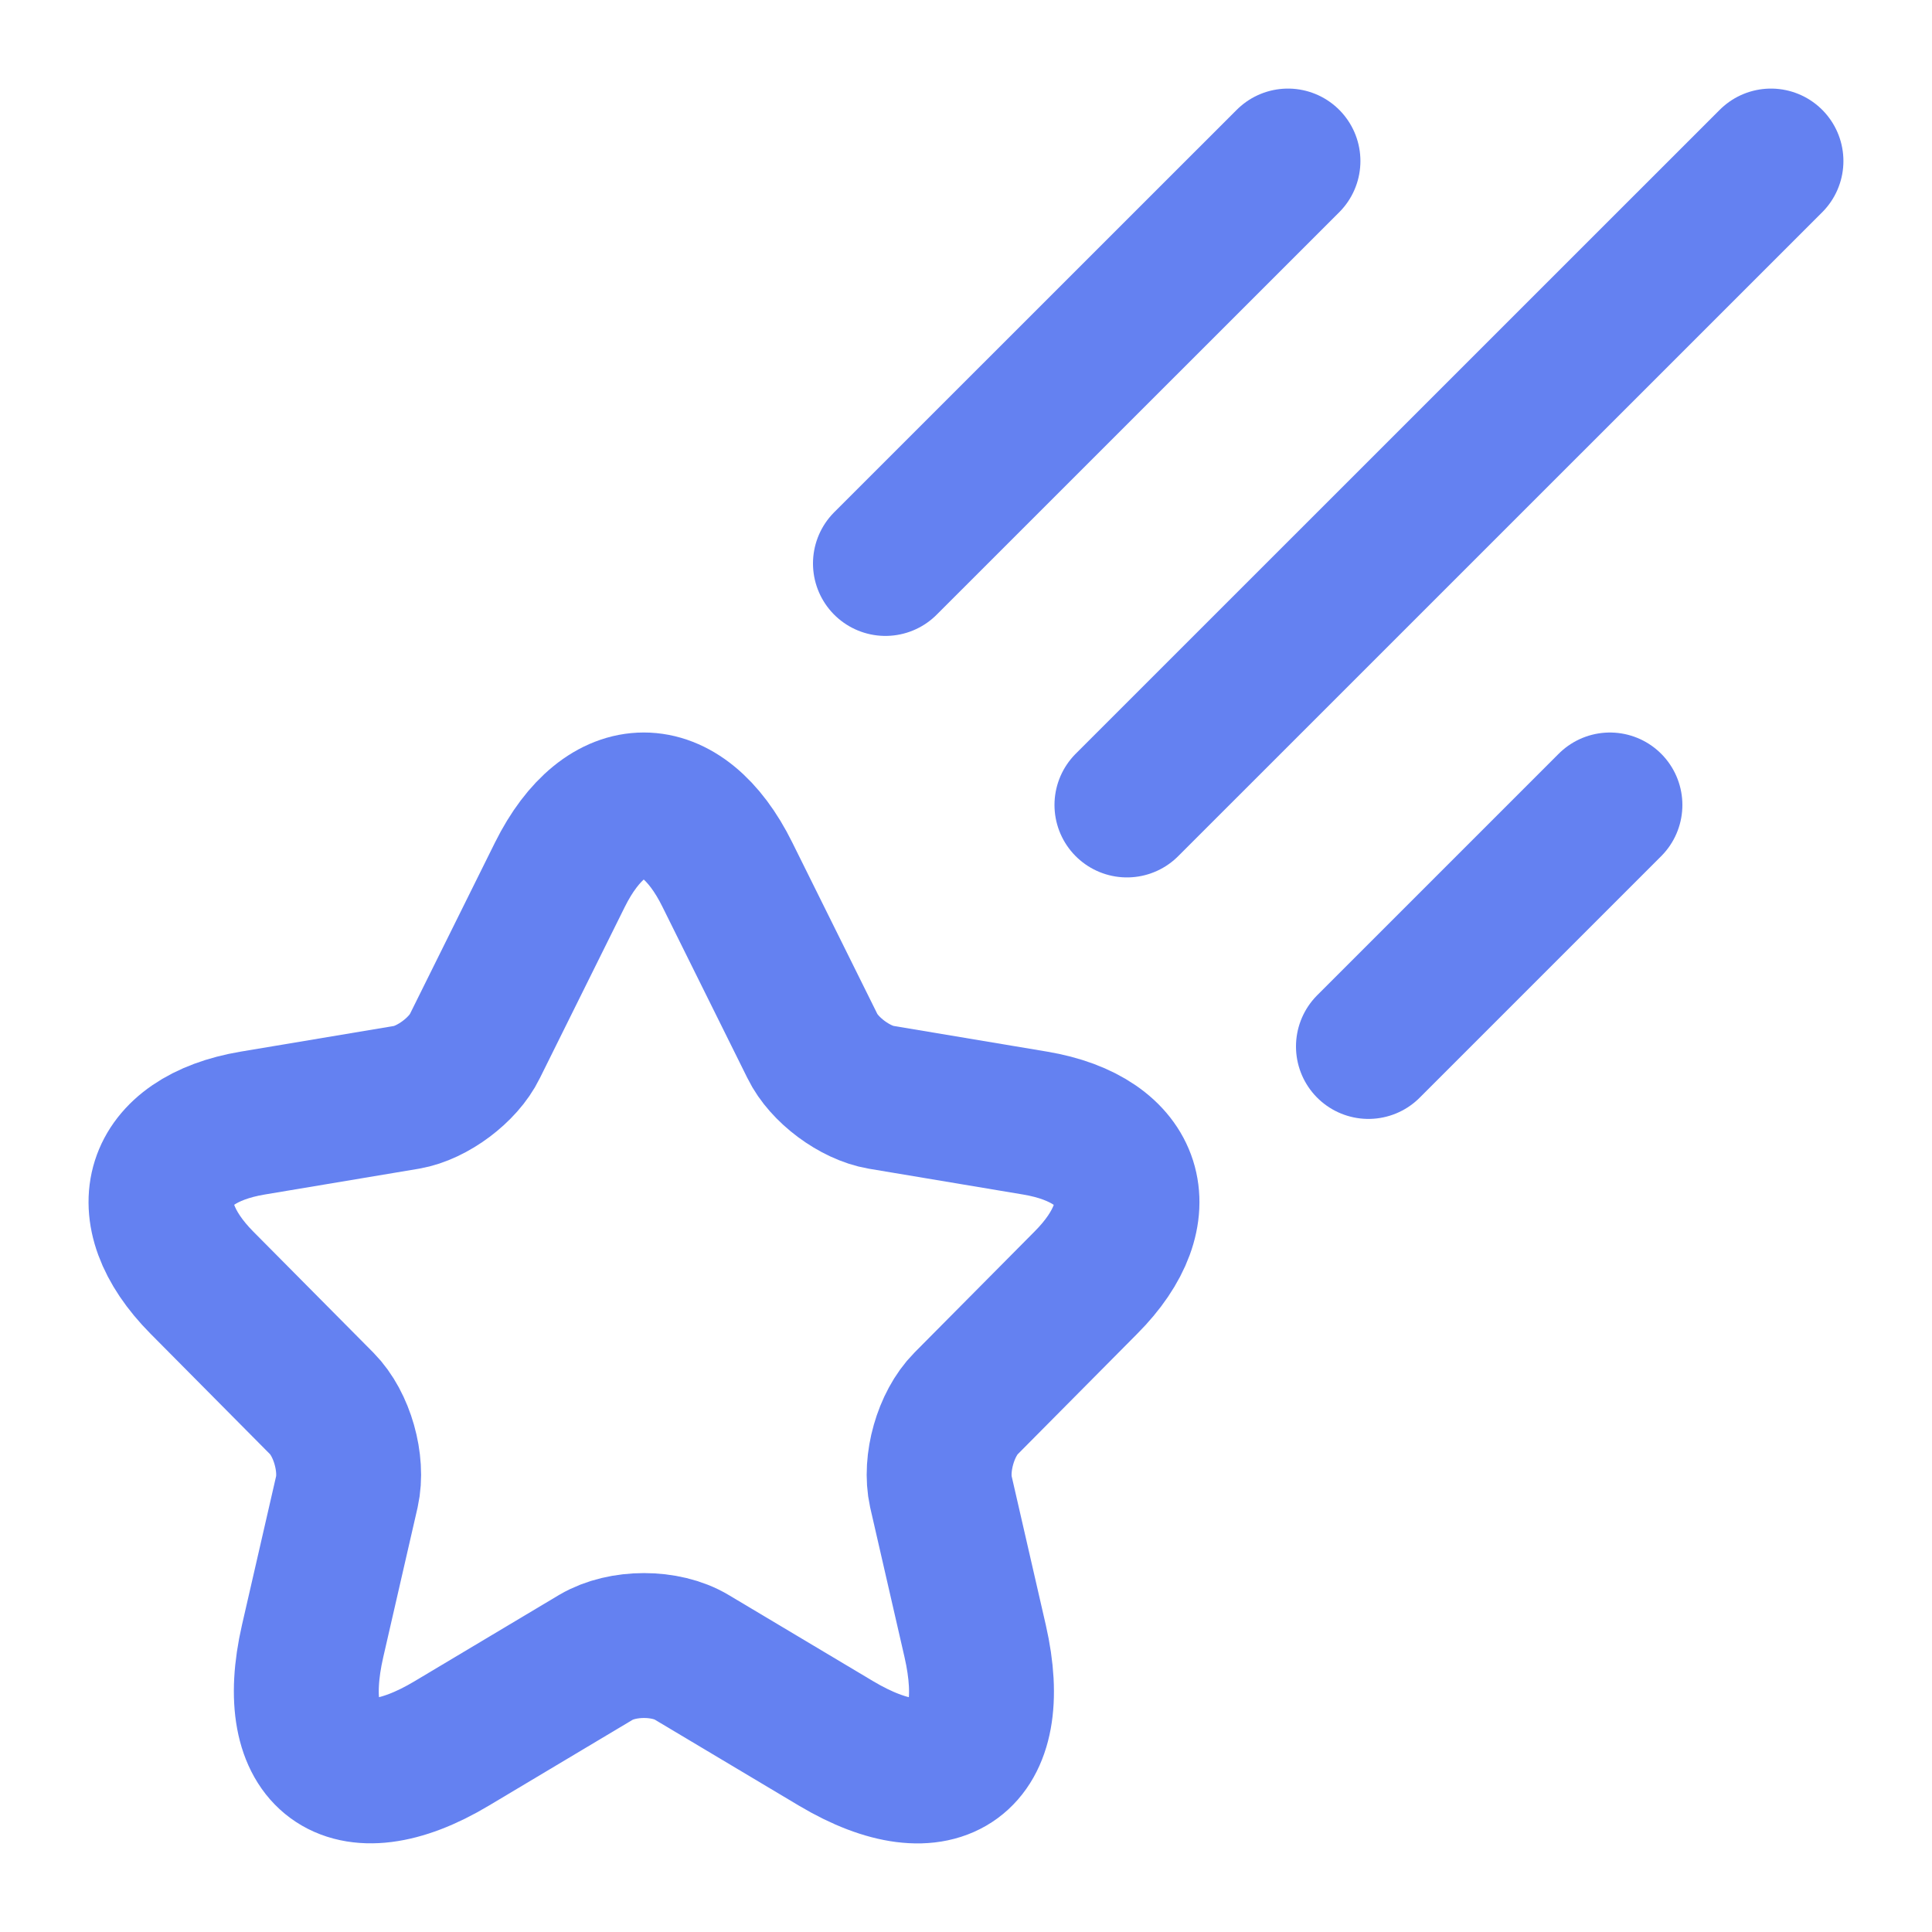 <svg width="20" height="20" viewBox="0 0 20 20" fill="none" xmlns="http://www.w3.org/2000/svg">
<path d="M7.53 9.055L8.41 10.829C8.53 11.076 8.85 11.313 9.12 11.359L10.715 11.626C11.735 11.797 11.975 12.543 11.24 13.279L10 14.529C9.79 14.741 9.675 15.149 9.74 15.442L10.095 16.989C10.375 18.214 9.73 18.688 8.655 18.048L7.16 17.156C6.89 16.994 6.445 16.994 6.17 17.156L4.676 18.048C3.606 18.688 2.956 18.209 3.236 16.989L3.591 15.442C3.656 15.149 3.541 14.741 3.331 14.529L2.091 13.279C1.361 12.543 1.596 11.797 2.616 11.626L4.211 11.359C4.476 11.313 4.796 11.076 4.916 10.829L5.796 9.055C6.275 8.092 7.055 8.092 7.53 9.055Z" stroke="#6481F1" stroke-width="1.5" stroke-linecap="round" stroke-linejoin="round"/>
<path d="M18.333 1.667L11.666 8.333M13.333 1.667L9.166 5.833M16.666 8.333L14.166 10.833" stroke="#6481F1" stroke-width="1.5" stroke-linecap="round"/>
</svg>
